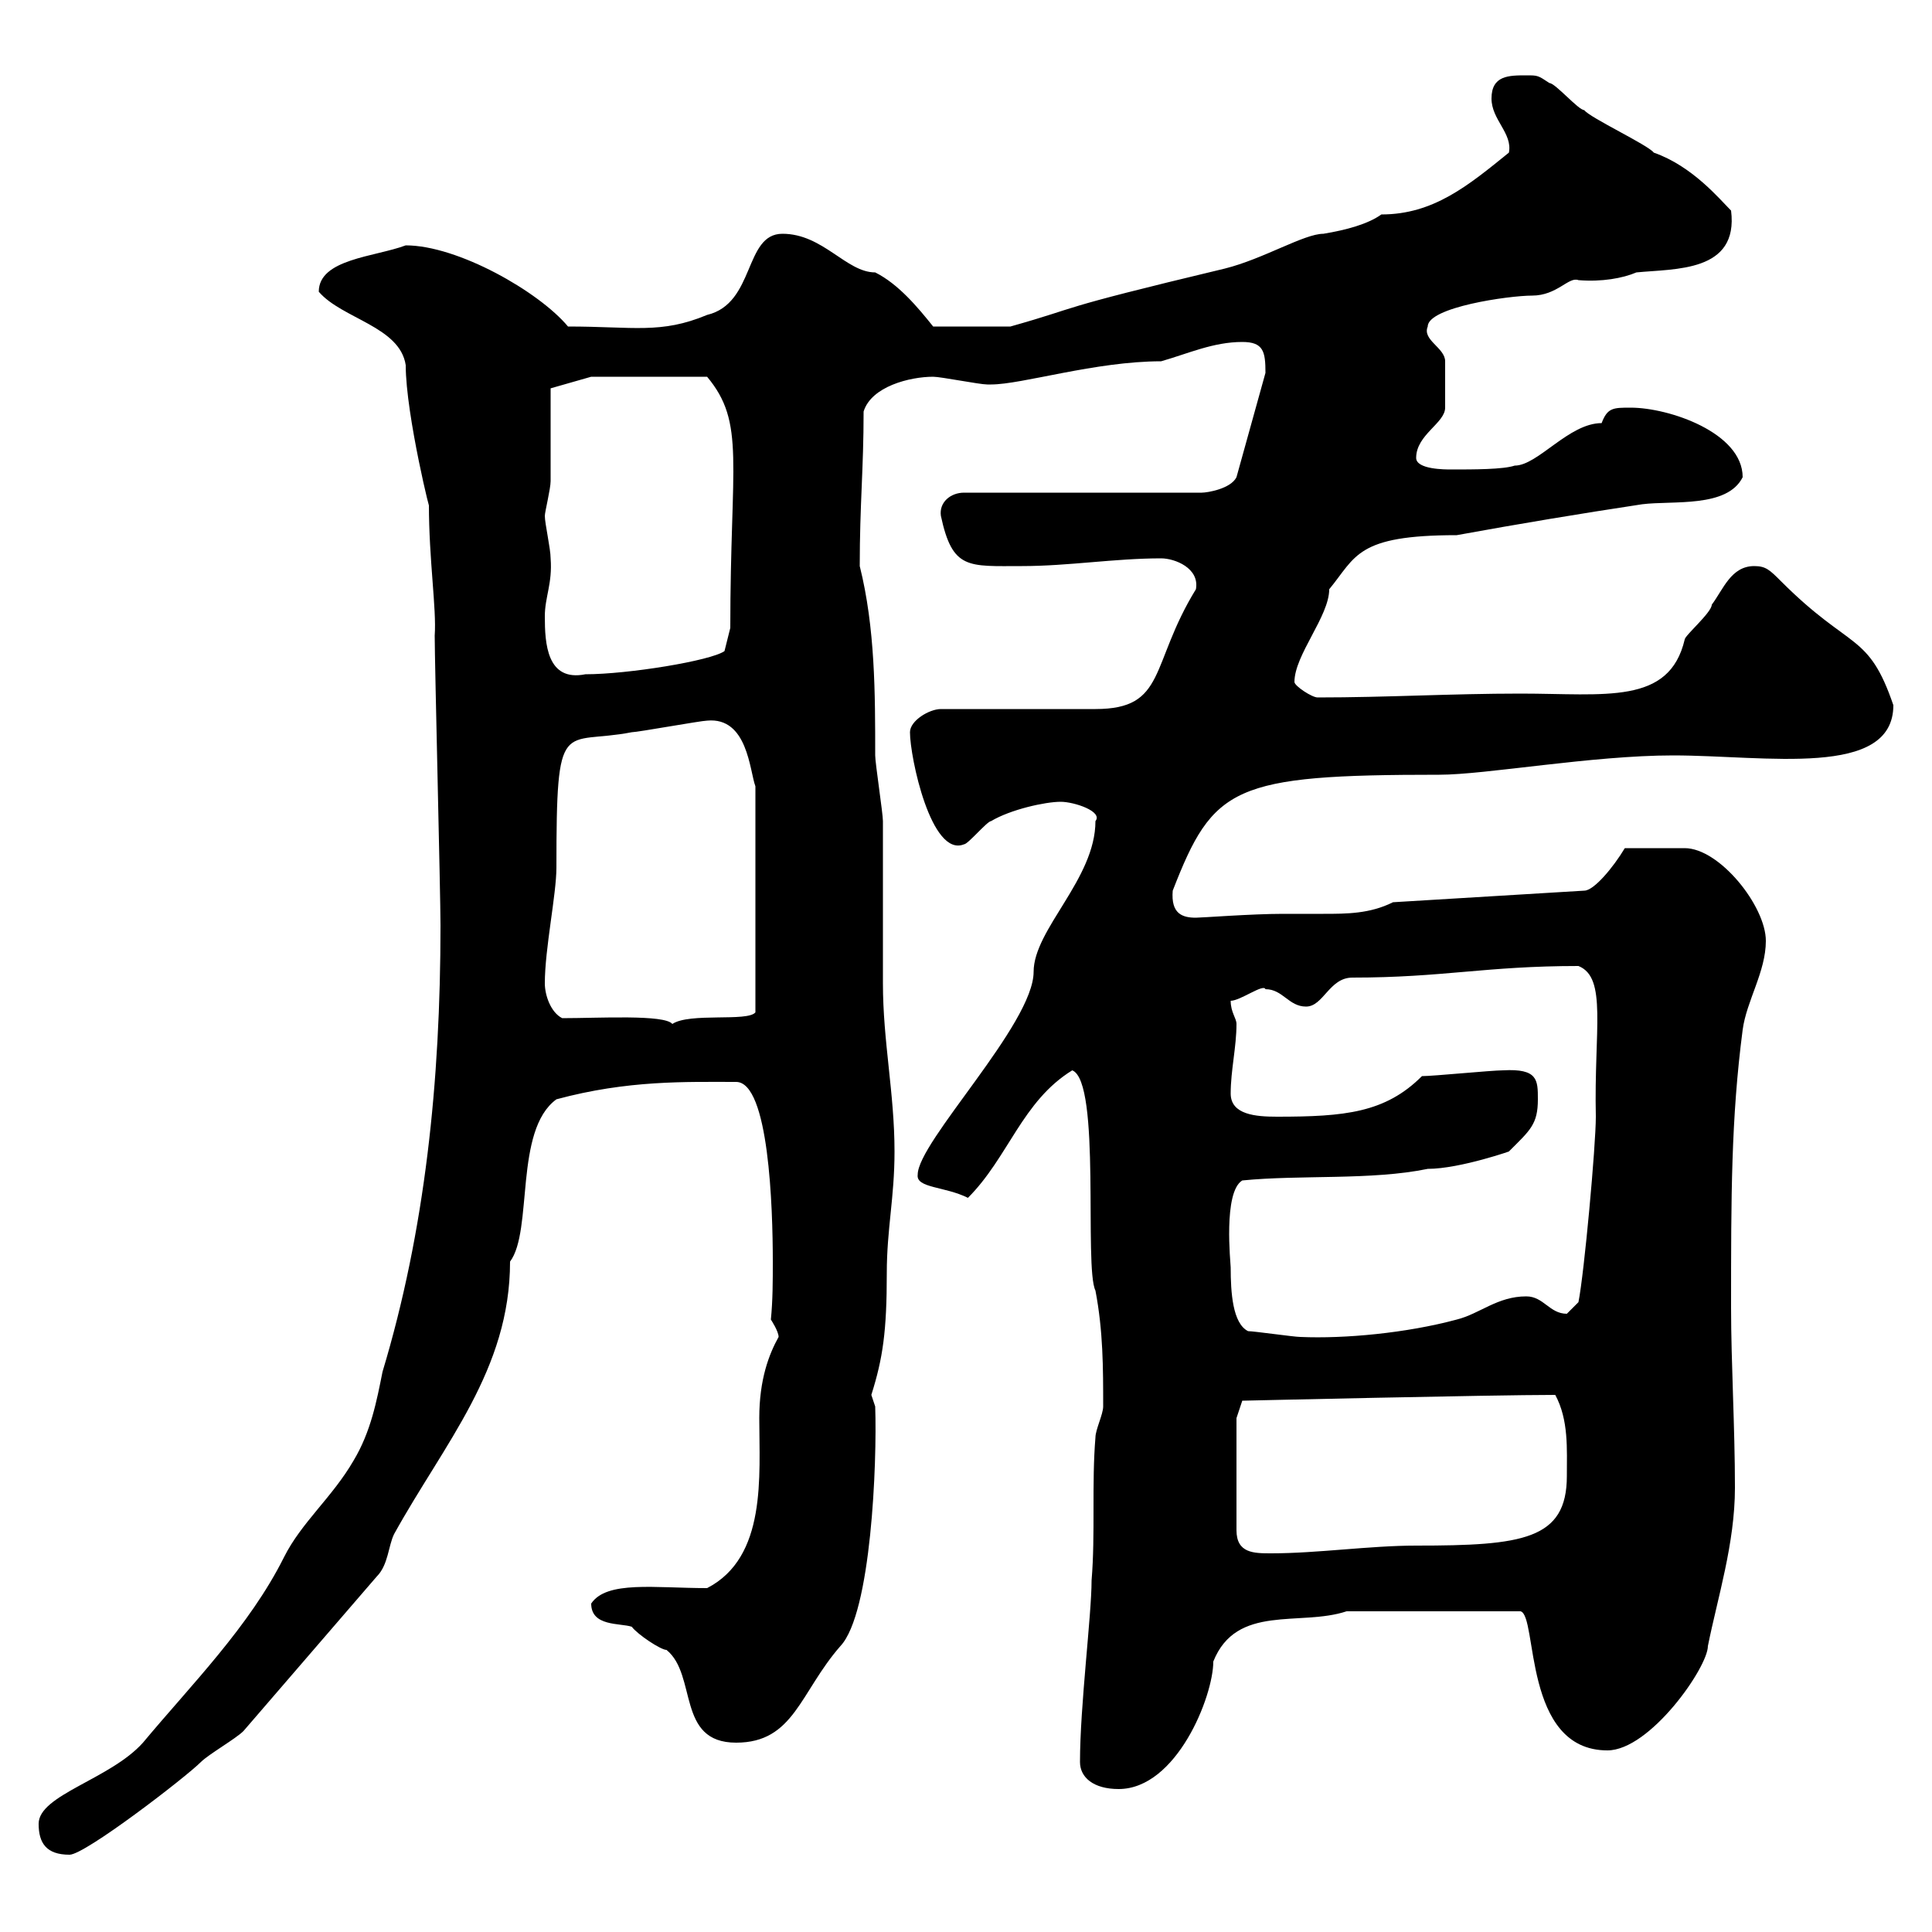 <svg xmlns="http://www.w3.org/2000/svg" xmlns:xlink="http://www.w3.org/1999/xlink" width="300" height="300"><path d="M6 283.20C6 286.20 7.20 288 10.80 288C13.20 288 28.80 276 31.20 273.60C32.40 272.40 36.60 270 37.80 268.80L58.50 244.80C60.30 243 60.30 240 61.20 238.20C69 224.10 79.20 212.70 79.20 195.90C82.80 191.10 79.80 175.50 86.40 170.70C97.50 167.70 106.50 168 114.30 168C119.40 168 120 187.50 120 195.90C120 198.90 120 201.90 119.70 204.90C119.70 204.90 120.90 206.70 120.90 207.60C119.40 210.30 117.90 214.20 117.90 220.20C117.90 229.20 119.10 241.80 109.80 246.60C101.70 246.60 94.20 245.40 91.80 249C91.80 252.60 96.30 252 98.10 252.60C99 253.80 102.60 256.20 103.50 256.20C108.30 260.10 105 270.60 114.30 270.60C123.30 270.60 124.20 262.80 130.50 255.60C135.30 250.50 136.20 227.10 135.90 218.40C135.90 218.40 135.30 216.60 135.30 216.60C137.10 210.90 137.70 206.70 137.70 197.70C137.70 190.80 138.90 186 138.90 178.80C138.90 169.80 137.10 161.70 137.10 152.70C137.10 150 137.10 129.90 137.10 127.50C137.10 126.30 135.90 118.50 135.90 117.30C135.90 107.70 135.90 97.50 133.50 87.90C133.50 78.30 134.10 72.90 134.10 63.90C135.30 60 141.30 58.50 144.90 58.50C146.10 58.50 152.10 59.70 153.30 59.70C153.30 59.70 153.30 59.70 153.90 59.70C158.70 59.70 170.10 56.10 180.30 56.10C184.50 54.90 188.40 53.10 192.90 53.10C196.20 53.10 196.50 54.60 196.50 57.90L192 74.10C191.10 75.90 187.50 76.50 186.60 76.50L149.70 76.50C147.60 76.50 145.80 78 146.10 80.10C147.90 88.50 150.30 87.90 158.70 87.90C165.90 87.90 173.10 86.70 180.30 86.70C182.40 86.70 186.30 88.20 185.70 91.50C178.50 103.20 181.20 110.10 170.10 110.10L146.10 110.10C144.30 110.10 141.30 111.90 141.30 113.70C141.30 117.60 144.60 133.20 149.70 131.10C150.30 131.10 153.30 127.50 153.90 127.50C156.90 125.70 162.30 124.50 164.70 124.50C166.80 124.50 171.30 126 170.10 127.50C170.10 136.50 160.50 144.30 160.50 150.90C160.50 159 142.50 177.30 142.50 182.40C142.20 184.50 146.70 184.20 150.30 186C156.60 179.70 158.70 171 166.50 166.20C171 168 168.30 196.80 170.10 200.40C171.30 206.70 171.30 212.40 171.30 218.40C171.30 219.60 170.10 222 170.10 223.20C169.50 230.40 170.10 238.20 169.50 245.40C169.50 250.80 167.70 264.90 167.70 273.60C167.70 276 169.80 277.80 173.70 277.80C182.70 277.80 188.40 263.40 188.40 258C192 249 201.90 252.60 209.10 250.20L236.10 250.20C238.80 250.80 236.40 271.80 249.60 271.80C256.20 271.80 265.20 258.90 265.20 255.60C266.70 248.10 269.40 239.70 269.40 231C269.40 221.70 268.80 211.50 268.80 203.10C268.80 185.70 268.80 173.70 270.60 159.90C271.20 155.40 274.20 150.90 274.20 146.10C274.20 140.70 267 131.70 261.60 131.70C259.20 131.70 255 131.70 252.30 131.70C250.50 134.70 247.50 138.30 246 138.30L216.30 140.10C212.70 141.90 209.10 141.90 205.50 141.90C203.40 141.90 201 141.90 199.20 141.90C194.40 141.90 186.60 142.50 185.70 142.50C183.60 142.50 181.80 141.90 182.10 138.30C188.40 122.10 191.40 120.30 223.50 120.30C230.70 120.30 247.20 117.30 259.80 117.30C274.20 117.30 294 120.90 294 109.50C290.10 98.10 287.40 101.10 276.60 90.30C274.80 88.50 274.20 87.90 272.40 87.90C268.80 87.90 267.60 91.50 265.80 93.90C265.80 95.10 261.60 98.70 261.60 99.30C259.20 109.50 249.30 107.70 236.10 107.70C225.30 107.70 215.40 108.30 204.60 108.30C203.70 108.30 201 106.50 201 105.90C201 101.70 206.40 95.70 206.40 91.50C210.60 86.40 210.60 83.10 226.20 83.10C236.10 81.30 245.10 79.80 255 78.30C259.80 77.70 268.20 78.90 270.60 74.10C270.60 67.20 259.20 63.30 253.20 63.30C250.50 63.30 249.60 63.30 248.70 65.70C243.60 65.70 238.80 72.30 235.20 72.30C233.40 72.90 228.90 72.90 225.30 72.90C224.40 72.90 219.90 72.90 219.90 71.10C219.90 67.50 224.40 65.70 224.40 63.30C224.40 61.80 224.40 57.30 224.40 56.10C224.40 54 220.80 52.80 221.70 50.70C221.70 47.70 234.30 45.90 237.90 45.90C241.80 45.90 243.60 42.90 245.10 43.50C248.70 43.80 252 43.20 254.10 42.30C260.10 41.70 270 42.30 268.80 32.70C267 30.90 262.80 25.80 256.80 23.70C255.90 22.50 246.90 18.30 246 17.10C245.10 17.10 241.50 12.90 240.60 12.90C238.80 11.70 238.80 11.70 237 11.70C234.30 11.70 231.60 11.70 231.60 15.30C231.60 18.60 234.90 20.70 234.30 23.70C228 28.80 222.60 33.30 214.50 33.30C212.40 34.80 209.10 35.70 205.50 36.30C202.50 36.30 196.20 40.20 190.20 41.70C162.60 48.30 168.60 47.40 156.90 50.70C153.60 50.70 148.80 50.70 144.90 50.70C142.50 47.70 139.50 44.10 135.90 42.30C131.40 42.30 127.80 36.30 121.50 36.30C115.50 36.30 117.30 47.10 109.80 48.90C102.60 51.90 98.40 50.70 88.20 50.70C83.70 45.30 71.10 38.10 63 38.10C58.20 39.90 49.50 40.20 49.50 45.30C53.10 49.50 62.10 50.70 63 56.70C63 64.50 67.20 81.30 66.60 78.30C66.60 87 67.80 94.50 67.50 98.70C67.50 102.90 68.40 138.90 68.40 143.70C68.40 168 66 191.10 59.40 213C58.50 217.50 57.60 222.30 54.90 226.80C51.60 232.50 46.80 236.40 44.10 241.80C38.70 252.60 29.70 261.60 22.20 270.60C17.10 276.30 6 278.70 6 283.20ZM192 220.20L192.90 217.50C192.90 217.50 231.60 216.60 241.50 216.60C243.60 220.50 243.30 225 243.30 229.20C243.30 239.10 236.40 240 219.90 240C212.70 240 204.60 241.20 197.40 241.20C194.70 241.20 192 241.20 192 237.60ZM193.80 206.70C191.40 205.50 191.10 200.70 191.10 196.80C191.10 196.20 189.90 185.10 192.90 183.30C201.90 182.40 213 183.30 221.70 181.50C226.80 181.50 235.20 178.50 234.30 178.80C237.60 175.50 238.80 174.60 238.80 170.70C238.80 167.70 238.80 165.90 233.40 166.20C231.60 166.20 222.60 167.10 220.80 167.10C215.10 172.80 208.80 173.40 198.30 173.40C195 173.40 191.10 173.10 191.10 169.80C191.10 166.20 192 162.60 192 159C192 158.10 191.10 157.20 191.10 155.40C192.60 155.40 196.20 152.70 196.50 153.60C199.20 153.60 200.10 156.30 202.80 156.30C205.50 156.30 206.40 151.80 210 151.80C224.10 151.80 230.70 150 245.10 150C249.60 151.80 247.50 159.90 247.80 173.40C247.80 177.90 246 197.70 245.10 202.20C245.10 202.20 243.30 204 243.30 204C240.60 204 239.70 201.30 237 201.30C232.50 201.30 229.80 204 226.20 204.90C218.40 207 208.80 207.90 201.90 207.60C201 207.60 194.70 206.70 193.80 206.70ZM87.30 158.10C85.50 157.20 84.60 154.50 84.60 152.70C84.60 147.30 86.40 138.90 86.40 134.70C86.40 110.70 87.30 115.80 98.10 113.70C99 113.70 108.90 111.90 109.80 111.90C116.10 111.30 116.40 119.70 117.30 122.10L117.30 157.20C116.10 158.70 107.10 157.20 104.40 159C103.20 157.50 93 158.10 87.30 158.10ZM84.60 95.70C84.60 92.70 85.80 90.60 85.50 86.70C85.50 85.20 84.60 81.30 84.60 80.10C84.60 79.50 85.50 75.90 85.50 74.70C85.50 72.90 85.50 62.10 85.50 60.30L91.80 58.50L109.80 58.50C115.80 65.70 113.40 71.70 113.40 97.50L112.50 101.10C110.40 102.60 97.50 104.70 90.90 104.70C84.90 105.90 84.60 99.90 84.60 95.70Z"/></svg>